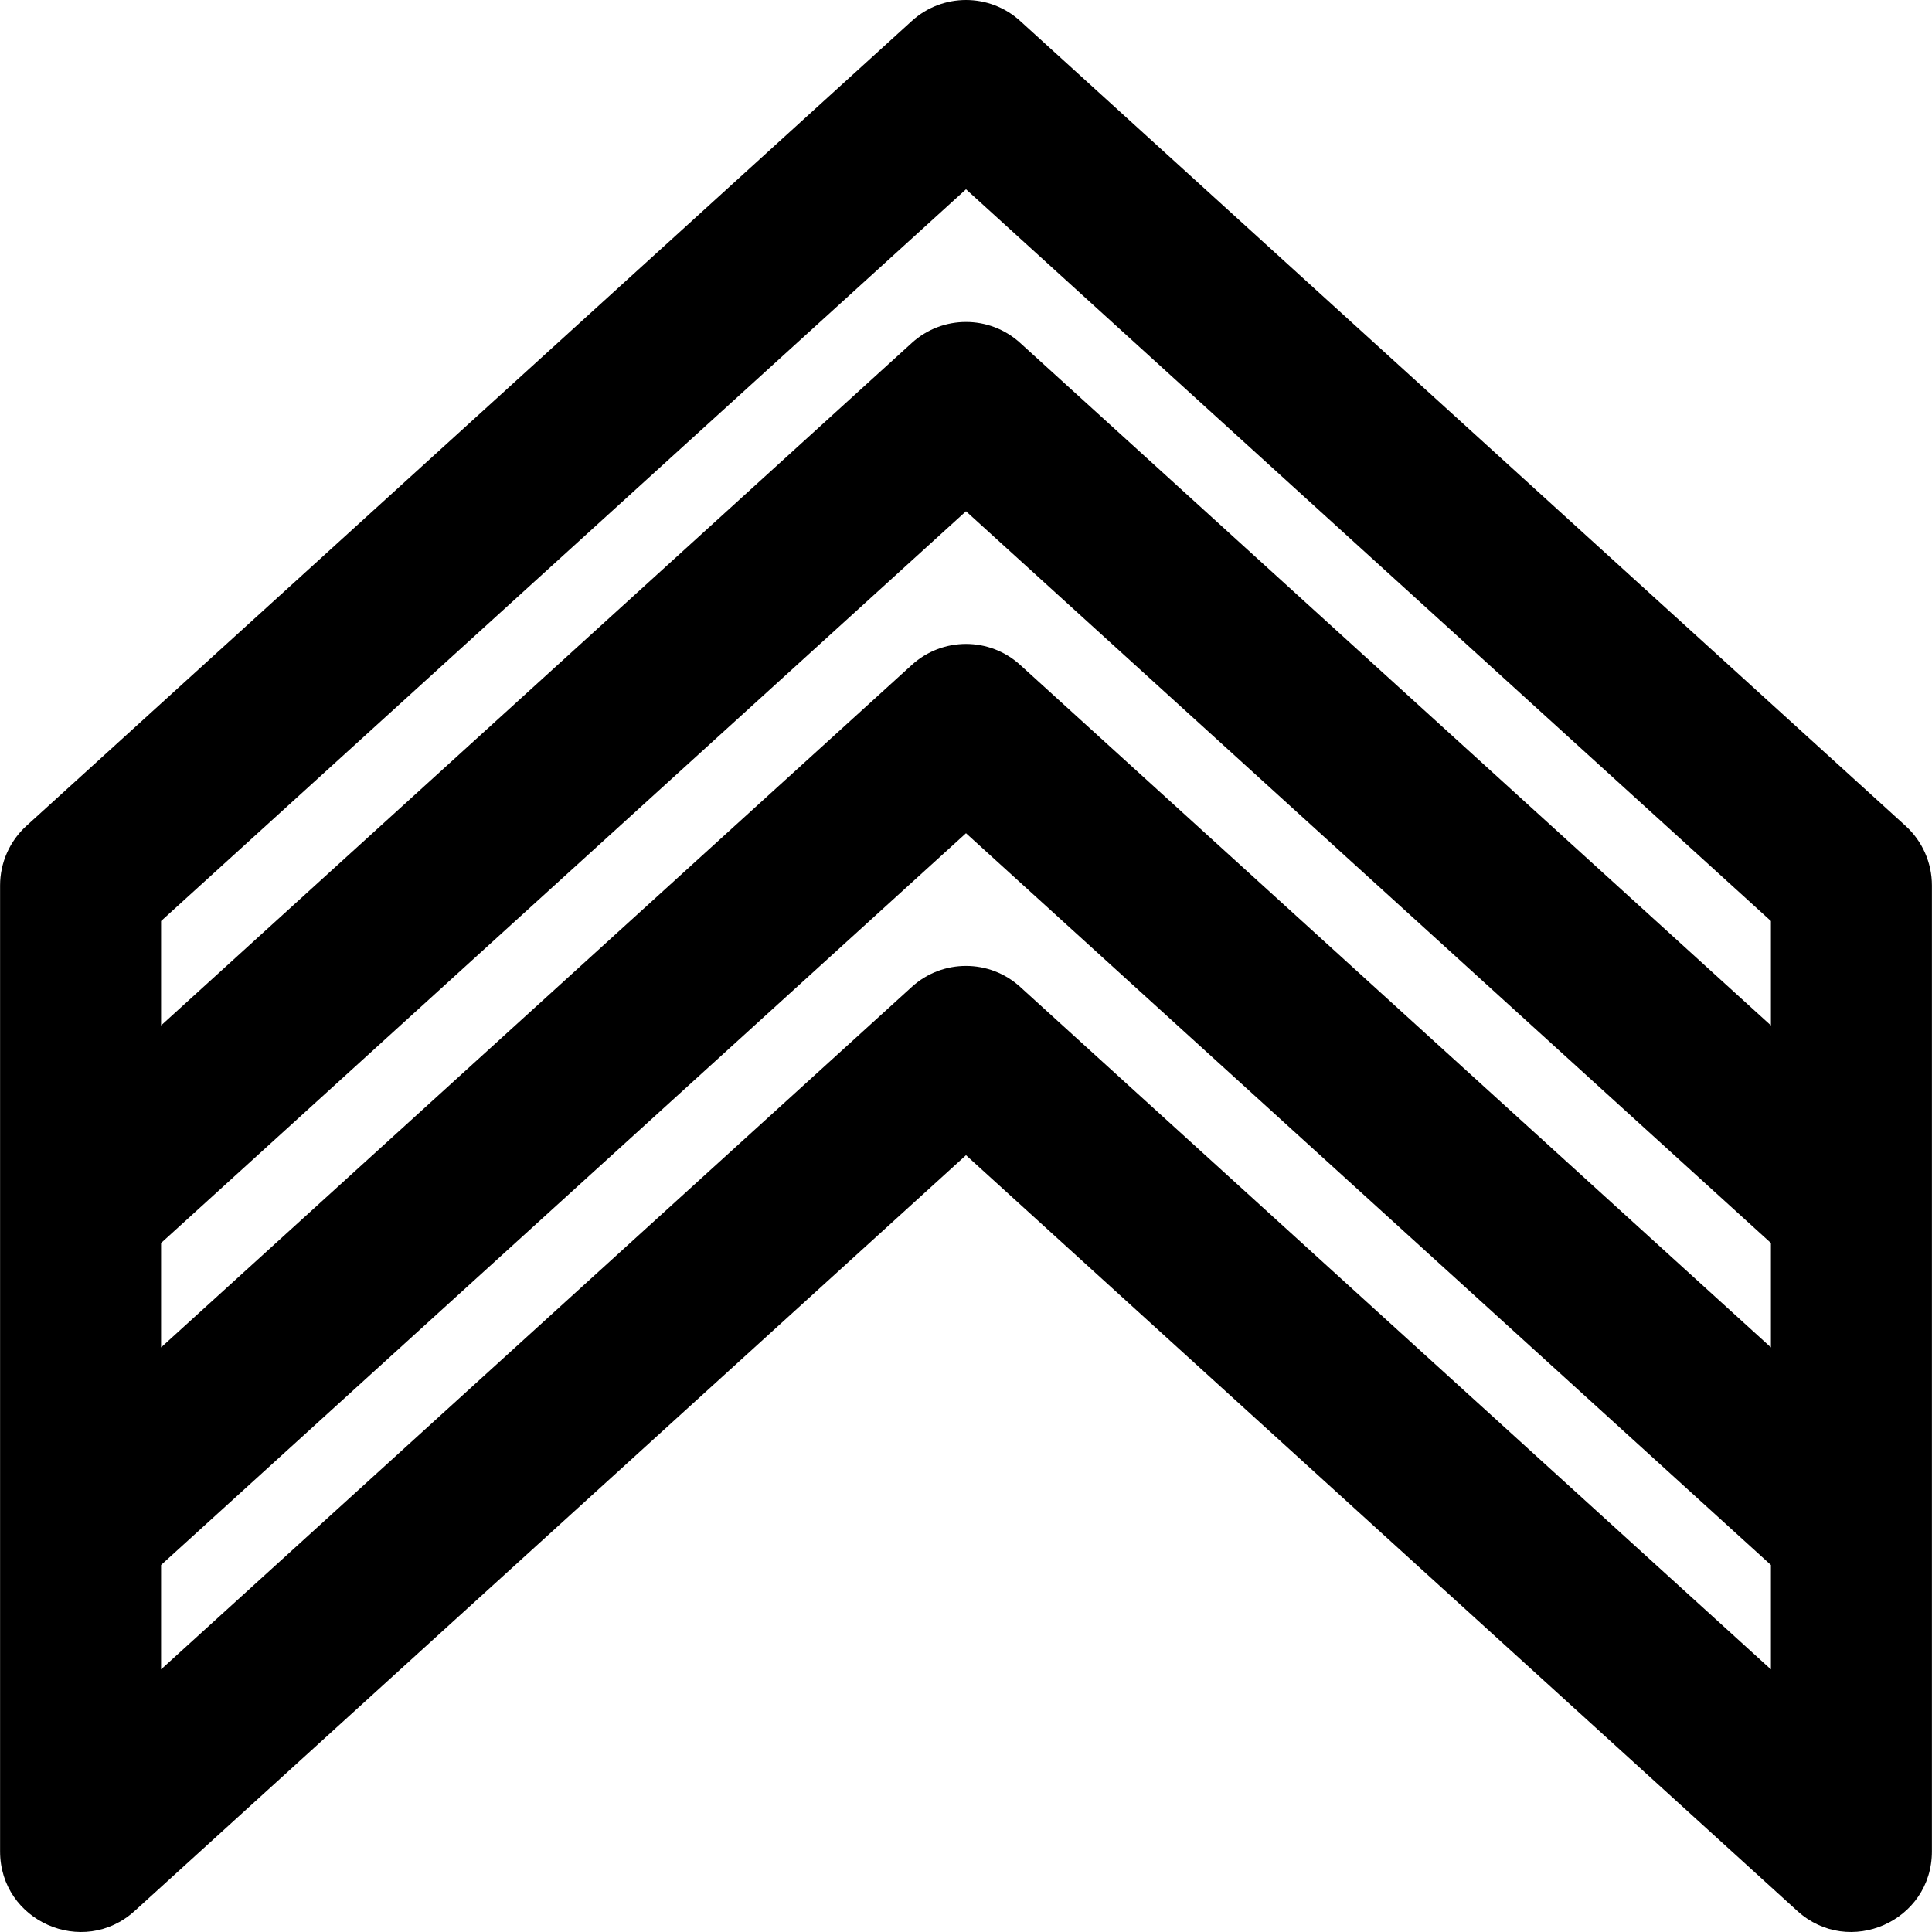 <?xml version="1.0" encoding="iso-8859-1"?>
<!-- Uploaded to: SVG Repo, www.svgrepo.com, Generator: SVG Repo Mixer Tools -->
<svg fill="#000000" height="800px" width="800px" version="1.1" id="Layer_1" xmlns="http://www.w3.org/2000/svg" xmlns:xlink="http://www.w3.org/1999/xlink" 
	 viewBox="0 0 512.042 512.042" xml:space="preserve">
<g>
	<g>
		<path d="M505.038,218.881L270.371,5.548c-8.137-7.397-20.564-7.397-28.701,0L7.004,218.881c-4.447,4.043-6.983,9.775-6.983,15.785
			V320v85.333v85.333c0,18.52,21.98,28.244,35.684,15.785l220.316-200.288l220.316,200.288
			c13.704,12.458,35.684,2.735,35.684-15.785v-85.333V320v-85.333C512.021,228.656,509.485,222.924,505.038,218.881z
			 M241.671,176.215L42.688,357.108v-27.671l213.333-193.939l213.333,193.939v27.671L270.371,176.215
			C262.234,168.817,249.808,168.817,241.671,176.215z M256.021,50.164l213.333,193.939v27.671L270.371,90.881
			c-8.137-7.397-20.564-7.397-28.701,0L42.688,271.775v-27.671L256.021,50.164z M270.371,261.548
			c-8.137-7.397-20.564-7.397-28.701,0L42.688,442.442v-27.671l213.333-193.939l213.333,193.939v27.671L270.371,261.548z"/>
	</g>
</g>
</svg>